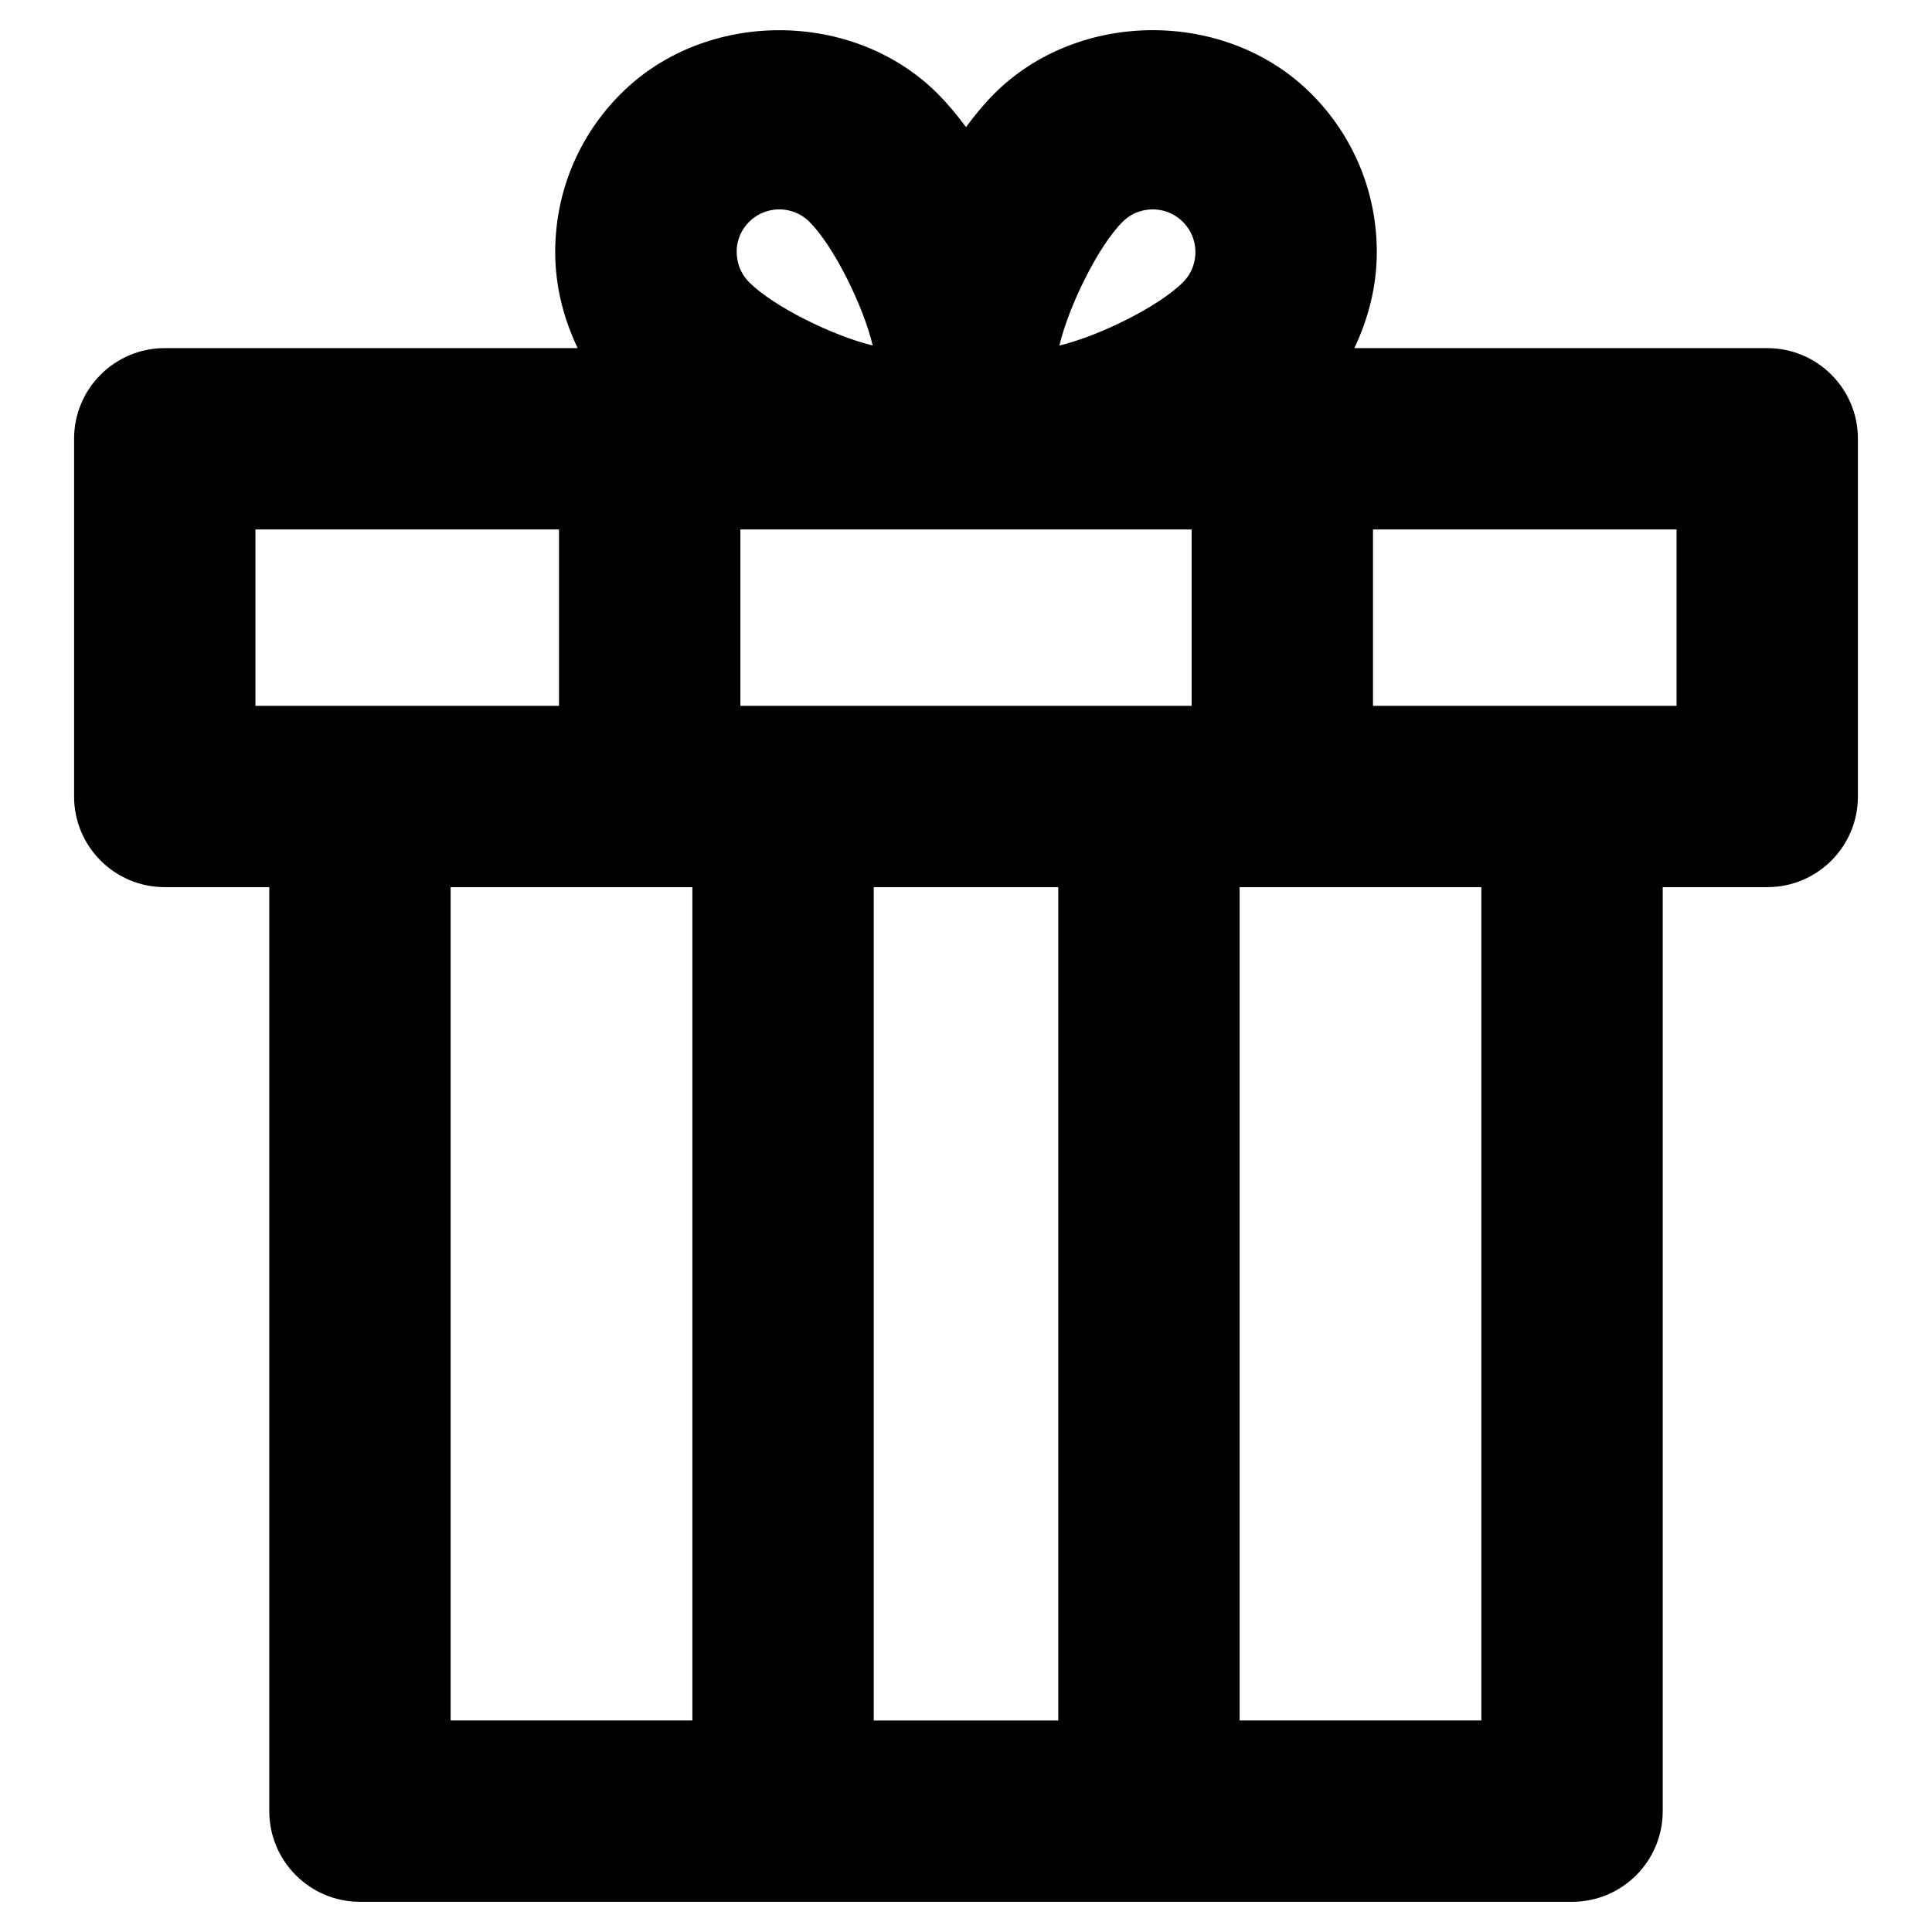 <svg id="Layer_2" style="enable-background:new 0 0 32 32;" version="1.1" viewBox="0 0 32 32" xml:space="preserve" xmlns="http://www.w3.org/2000/svg" xmlns:xlink="http://www.w3.org/1999/xlink"><g><path d="M5.963,31.5h20.075c0.83,0,1.502-0.672,1.502-1.502V14.694h1.731   c0.83,0,1.502-0.672,1.502-1.502V7.268c0-0.83-0.672-1.502-1.502-1.502H22.432   c0.235-0.493,0.372-1.029,0.372-1.591c0-0.991-0.386-1.923-1.087-2.624   c-1.401-1.401-3.845-1.402-5.248-0c-0.156,0.156-0.314,0.345-0.469,0.554   C15.845,1.896,15.687,1.708,15.531,1.552c-1.403-1.403-3.847-1.401-5.247-0   C9.583,2.252,9.196,3.184,9.196,4.175c0,0.562,0.137,1.099,0.372,1.591H2.729   c-0.83,0-1.502,0.672-1.502,1.502v5.924c0,0.83,0.672,1.502,1.502,1.502h1.731v15.304   C4.461,30.828,5.133,31.5,5.963,31.5z M17.528,28.497h-3.056V14.694h3.056V28.497z M22.741,8.77h5.028   v2.921h-5.028V8.77z M20.532,14.694h0.707h3.297v13.802h-4.004V14.694z M18.593,3.675   c0.18-0.18,0.391-0.207,0.5-0.207c0.11,0,0.32,0.027,0.5,0.208   c0.18,0.18,0.207,0.39,0.207,0.5c0,0.109-0.027,0.32-0.207,0.5h-0   c-0.407,0.408-1.402,0.893-2.046,1.047C17.699,5.078,18.185,4.083,18.593,3.675z M19.737,8.77v2.921   h-7.474V8.77H19.737z M12.408,3.675c0.18-0.18,0.39-0.207,0.5-0.207   c0.109,0,0.32,0.027,0.5,0.208c0.408,0.407,0.894,1.402,1.047,2.046   c-0.644-0.153-1.639-0.639-2.046-1.047h-0c-0.18-0.18-0.207-0.391-0.207-0.5   C12.2,4.066,12.227,3.856,12.408,3.675z M10.761,14.694h0.707v13.802H7.464V14.694H10.761z    M4.231,11.691V8.77h5.028v2.921H4.231z" fill="#000000" opacity="1" original-fill="#ffffff"></path></g></svg>